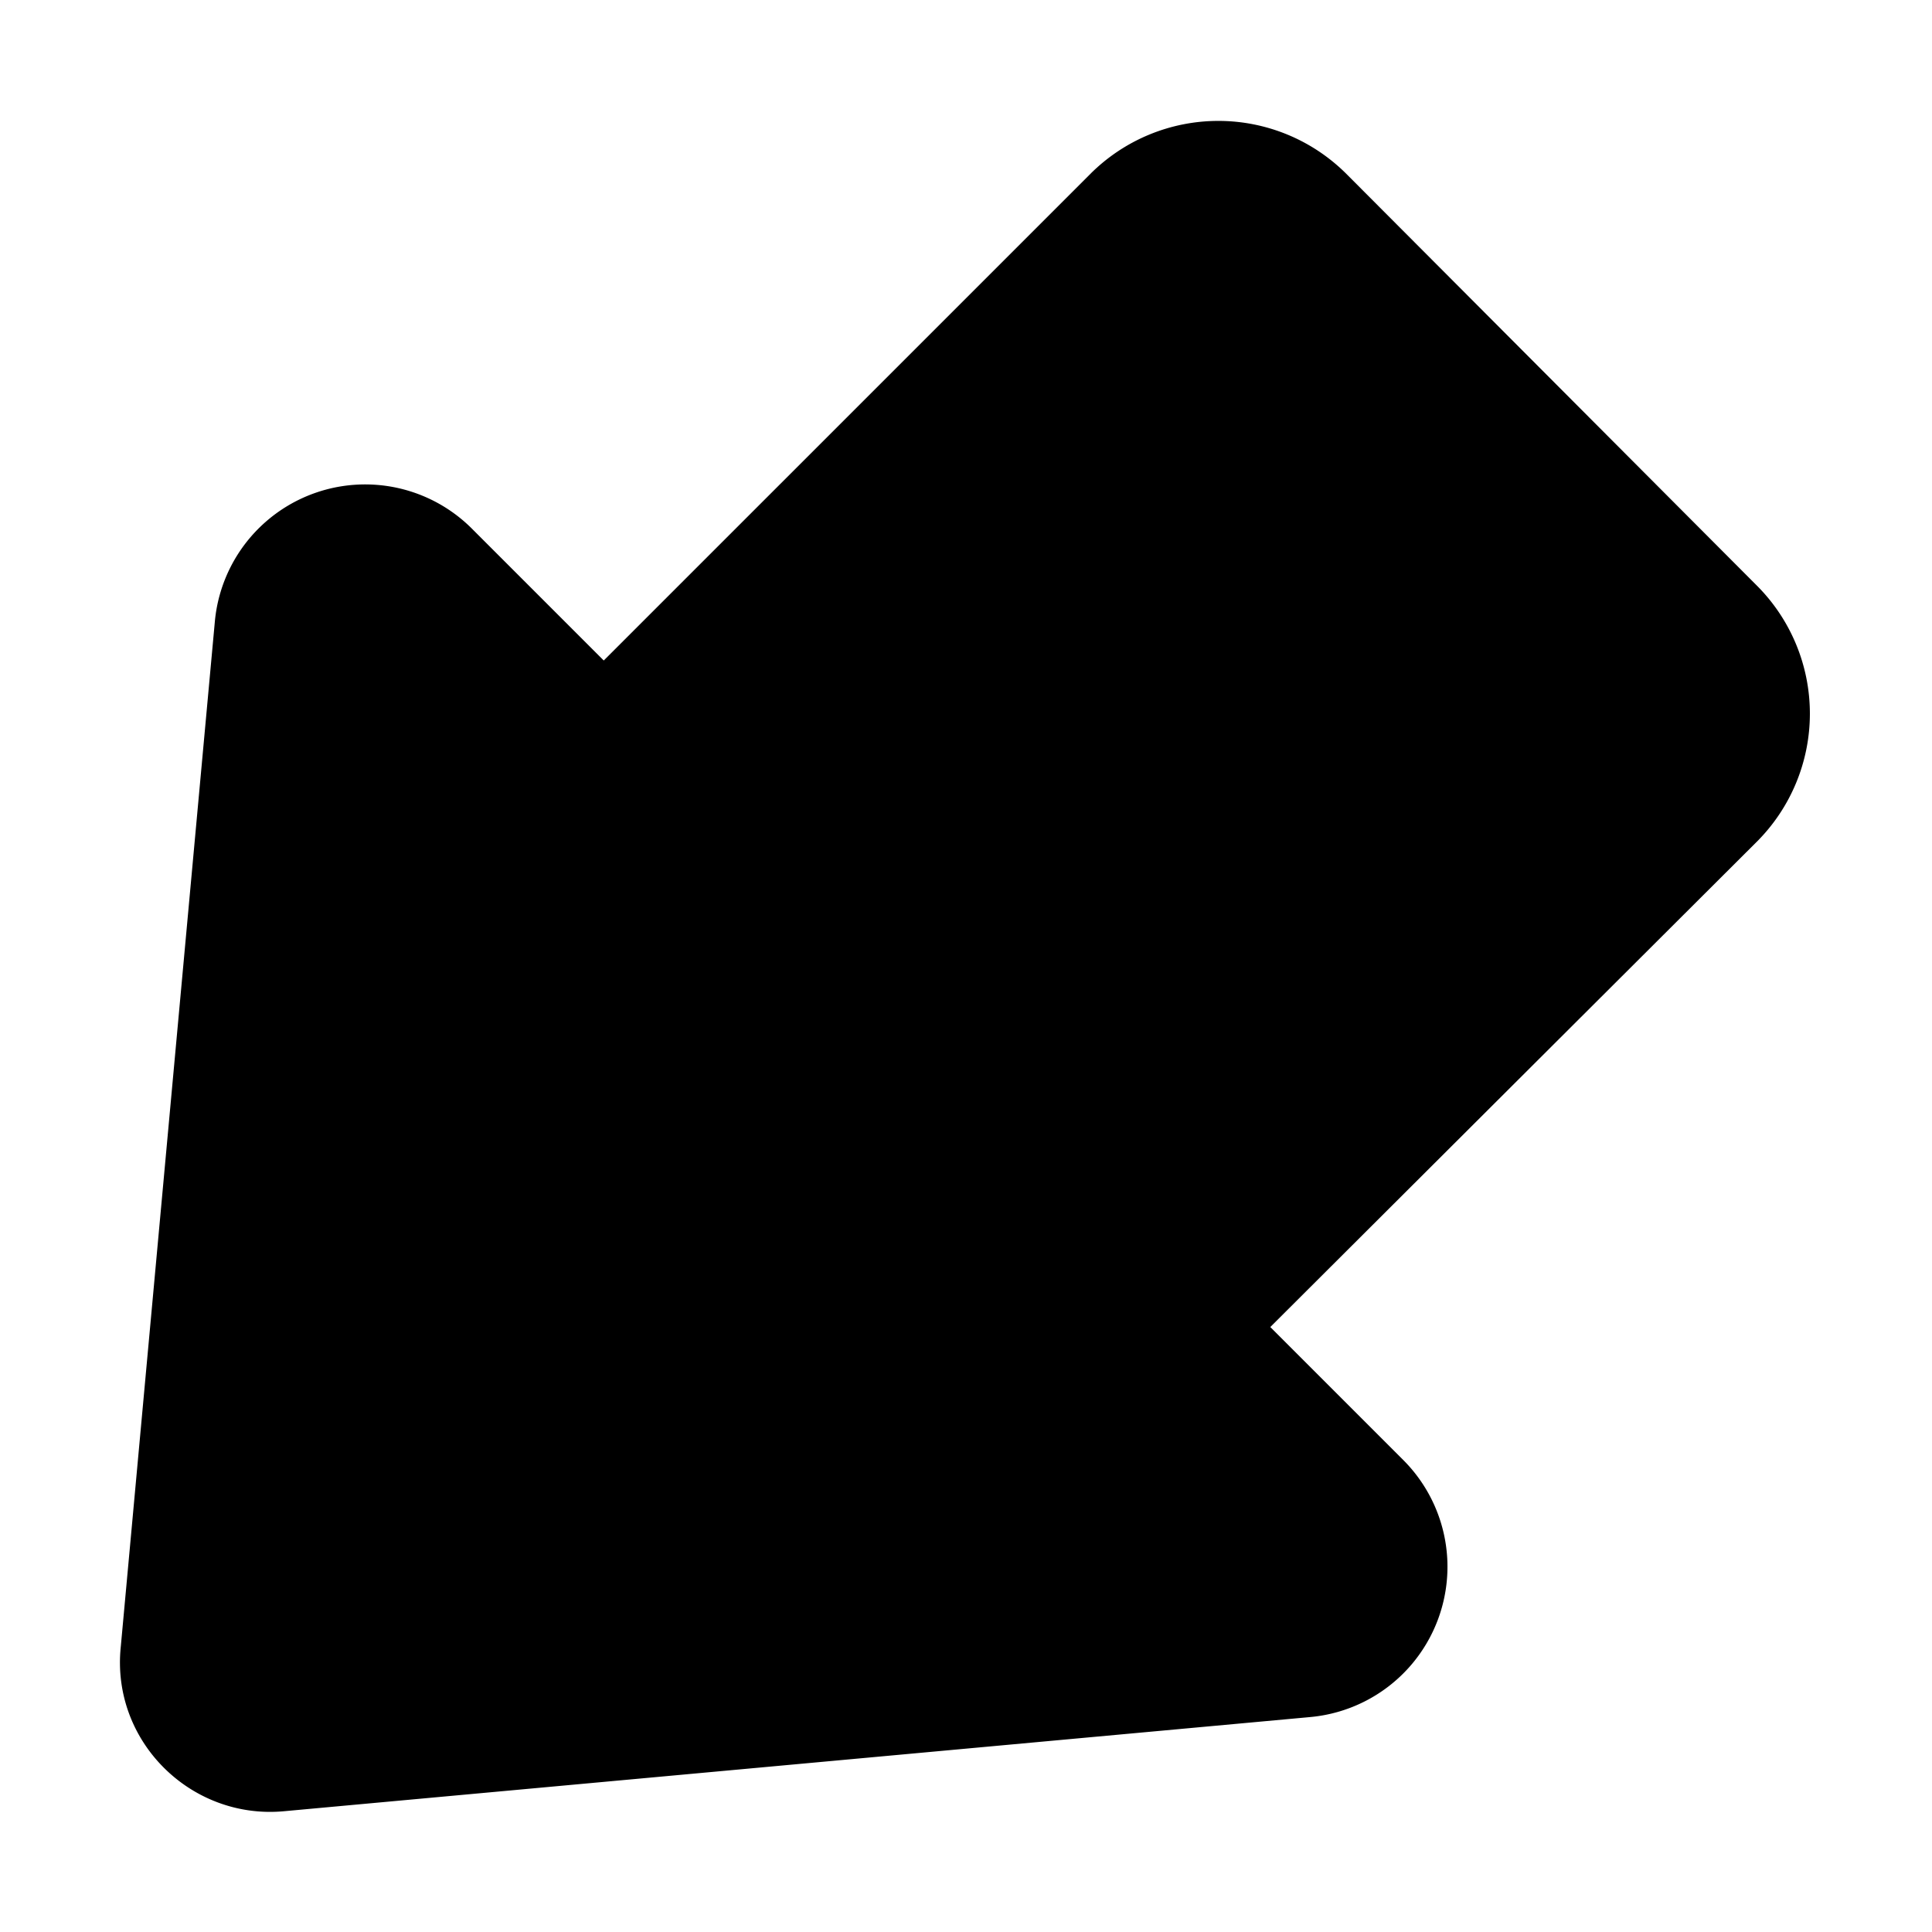 <svg width="16" height="16" viewBox="0 0 16 16" xmlns="http://www.w3.org/2000/svg"><path d="M11.15 1.44a1.5 1.5 0 0 0-2.12 0L5 5.47l-1.1-1.1a1.25 1.25 0 0 0-2.12.77L1 13.64c-.08.78.58 1.43 1.35 1.36l8.5-.78a1.25 1.25 0 0 0 .77-2.13l-1.1-1.1 4.03-4.02a1.5 1.5 0 0 0 0-2.12l-3.4-3.41Z"/></svg>